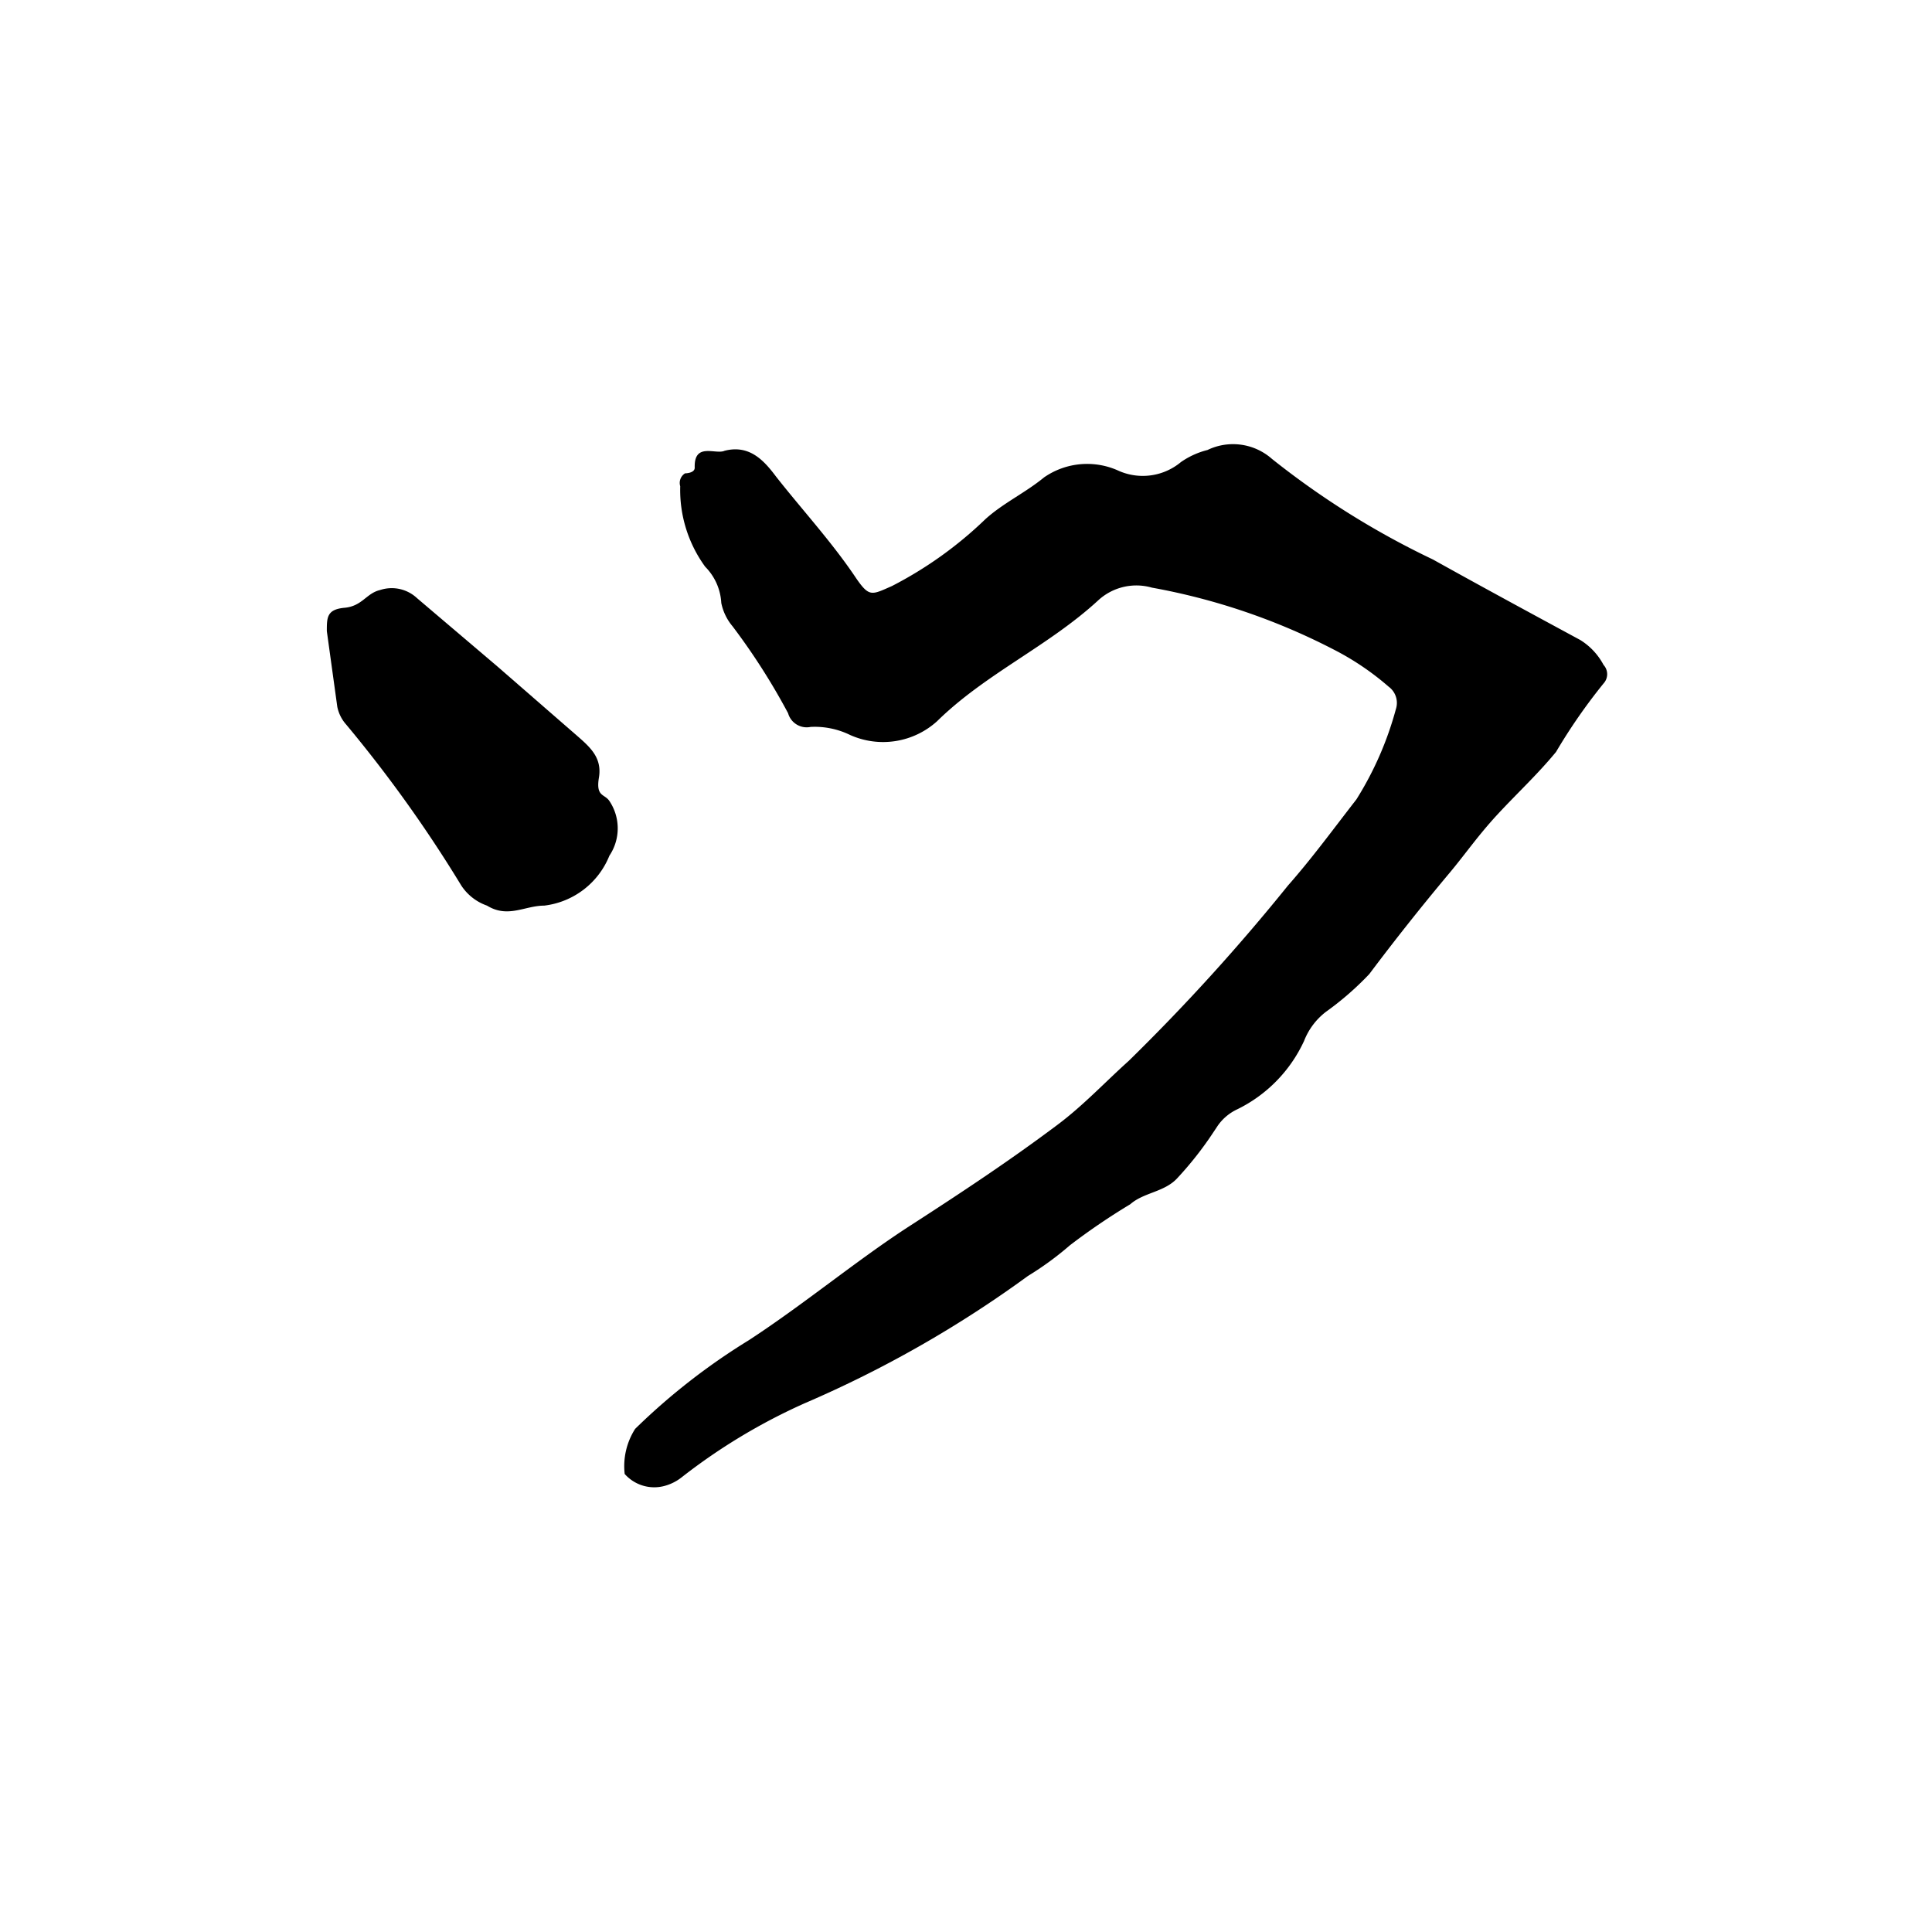 <svg xmlns="http://www.w3.org/2000/svg" width="24" height="24" viewBox="0 0 24 24"><title>note01</title><path d="M9,5.6c.31-.08.49.12.64.32.33.42.7.82,1,1.27.16.23.19.2.44.09a4.89,4.89,0,0,0,1.16-.83c.22-.2.5-.33.73-.52a.94.94,0,0,1,.93-.08.74.74,0,0,0,.77-.11A1,1,0,0,1,15,5.59a.73.73,0,0,1,.8.11,10.32,10.32,0,0,0,2,1.25c.61.34,1.22.67,1.83,1a.81.81,0,0,1,.29.31.17.17,0,0,1,0,.23,7,7,0,0,0-.59.85c-.23.28-.49.52-.73.78s-.39.48-.59.72q-.52.62-1,1.26a3.73,3.73,0,0,1-.54.47.84.84,0,0,0-.27.36,1.77,1.77,0,0,1-.83.85.61.61,0,0,0-.24.2l-.06.09a4.34,4.34,0,0,1-.44.56c-.16.18-.42.18-.59.33a8.14,8.14,0,0,0-.75.51,3.84,3.84,0,0,1-.52.38A14.21,14.21,0,0,1,10,17.43a7.33,7.33,0,0,0-1.53.92.59.59,0,0,1-.22.11.49.49,0,0,1-.49-.15.86.86,0,0,1,.13-.56,8,8,0,0,1,1.41-1.1c.69-.45,1.35-1,2-1.42s1.24-.81,1.84-1.26c.32-.24.59-.53.88-.79A25,25,0,0,0,16,11c.3-.34.57-.71.85-1.07a4.13,4.13,0,0,0,.49-1.12.25.25,0,0,0-.09-.28,3.38,3.38,0,0,0-.68-.46,8,8,0,0,0-2.26-.77.7.7,0,0,0-.67.16c-.62.57-1.4.91-2,1.5a1,1,0,0,1-1.08.17,1,1,0,0,0-.49-.1.24.24,0,0,1-.28-.17,8.12,8.12,0,0,0-.69-1.08.65.65,0,0,1-.14-.29.69.69,0,0,0-.2-.45,1.62,1.62,0,0,1-.31-1,.14.14,0,0,1,.06-.16s.12,0,.12-.07C8.62,5.49,8.89,5.65,9,5.6Z"/><path d="M4.06,7.84c0-.17,0-.27.22-.29s.27-.18.44-.22a.46.46,0,0,1,.46.1l1,.85,1,.87c.16.14.3.27.26.51s.07.2.13.29a.61.61,0,0,1,0,.68,1,1,0,0,1-.81.62c-.24,0-.45.16-.71,0A.63.63,0,0,1,5.73,11,16.58,16.58,0,0,0,4.3,9a.47.47,0,0,1-.11-.22Z"/></svg>